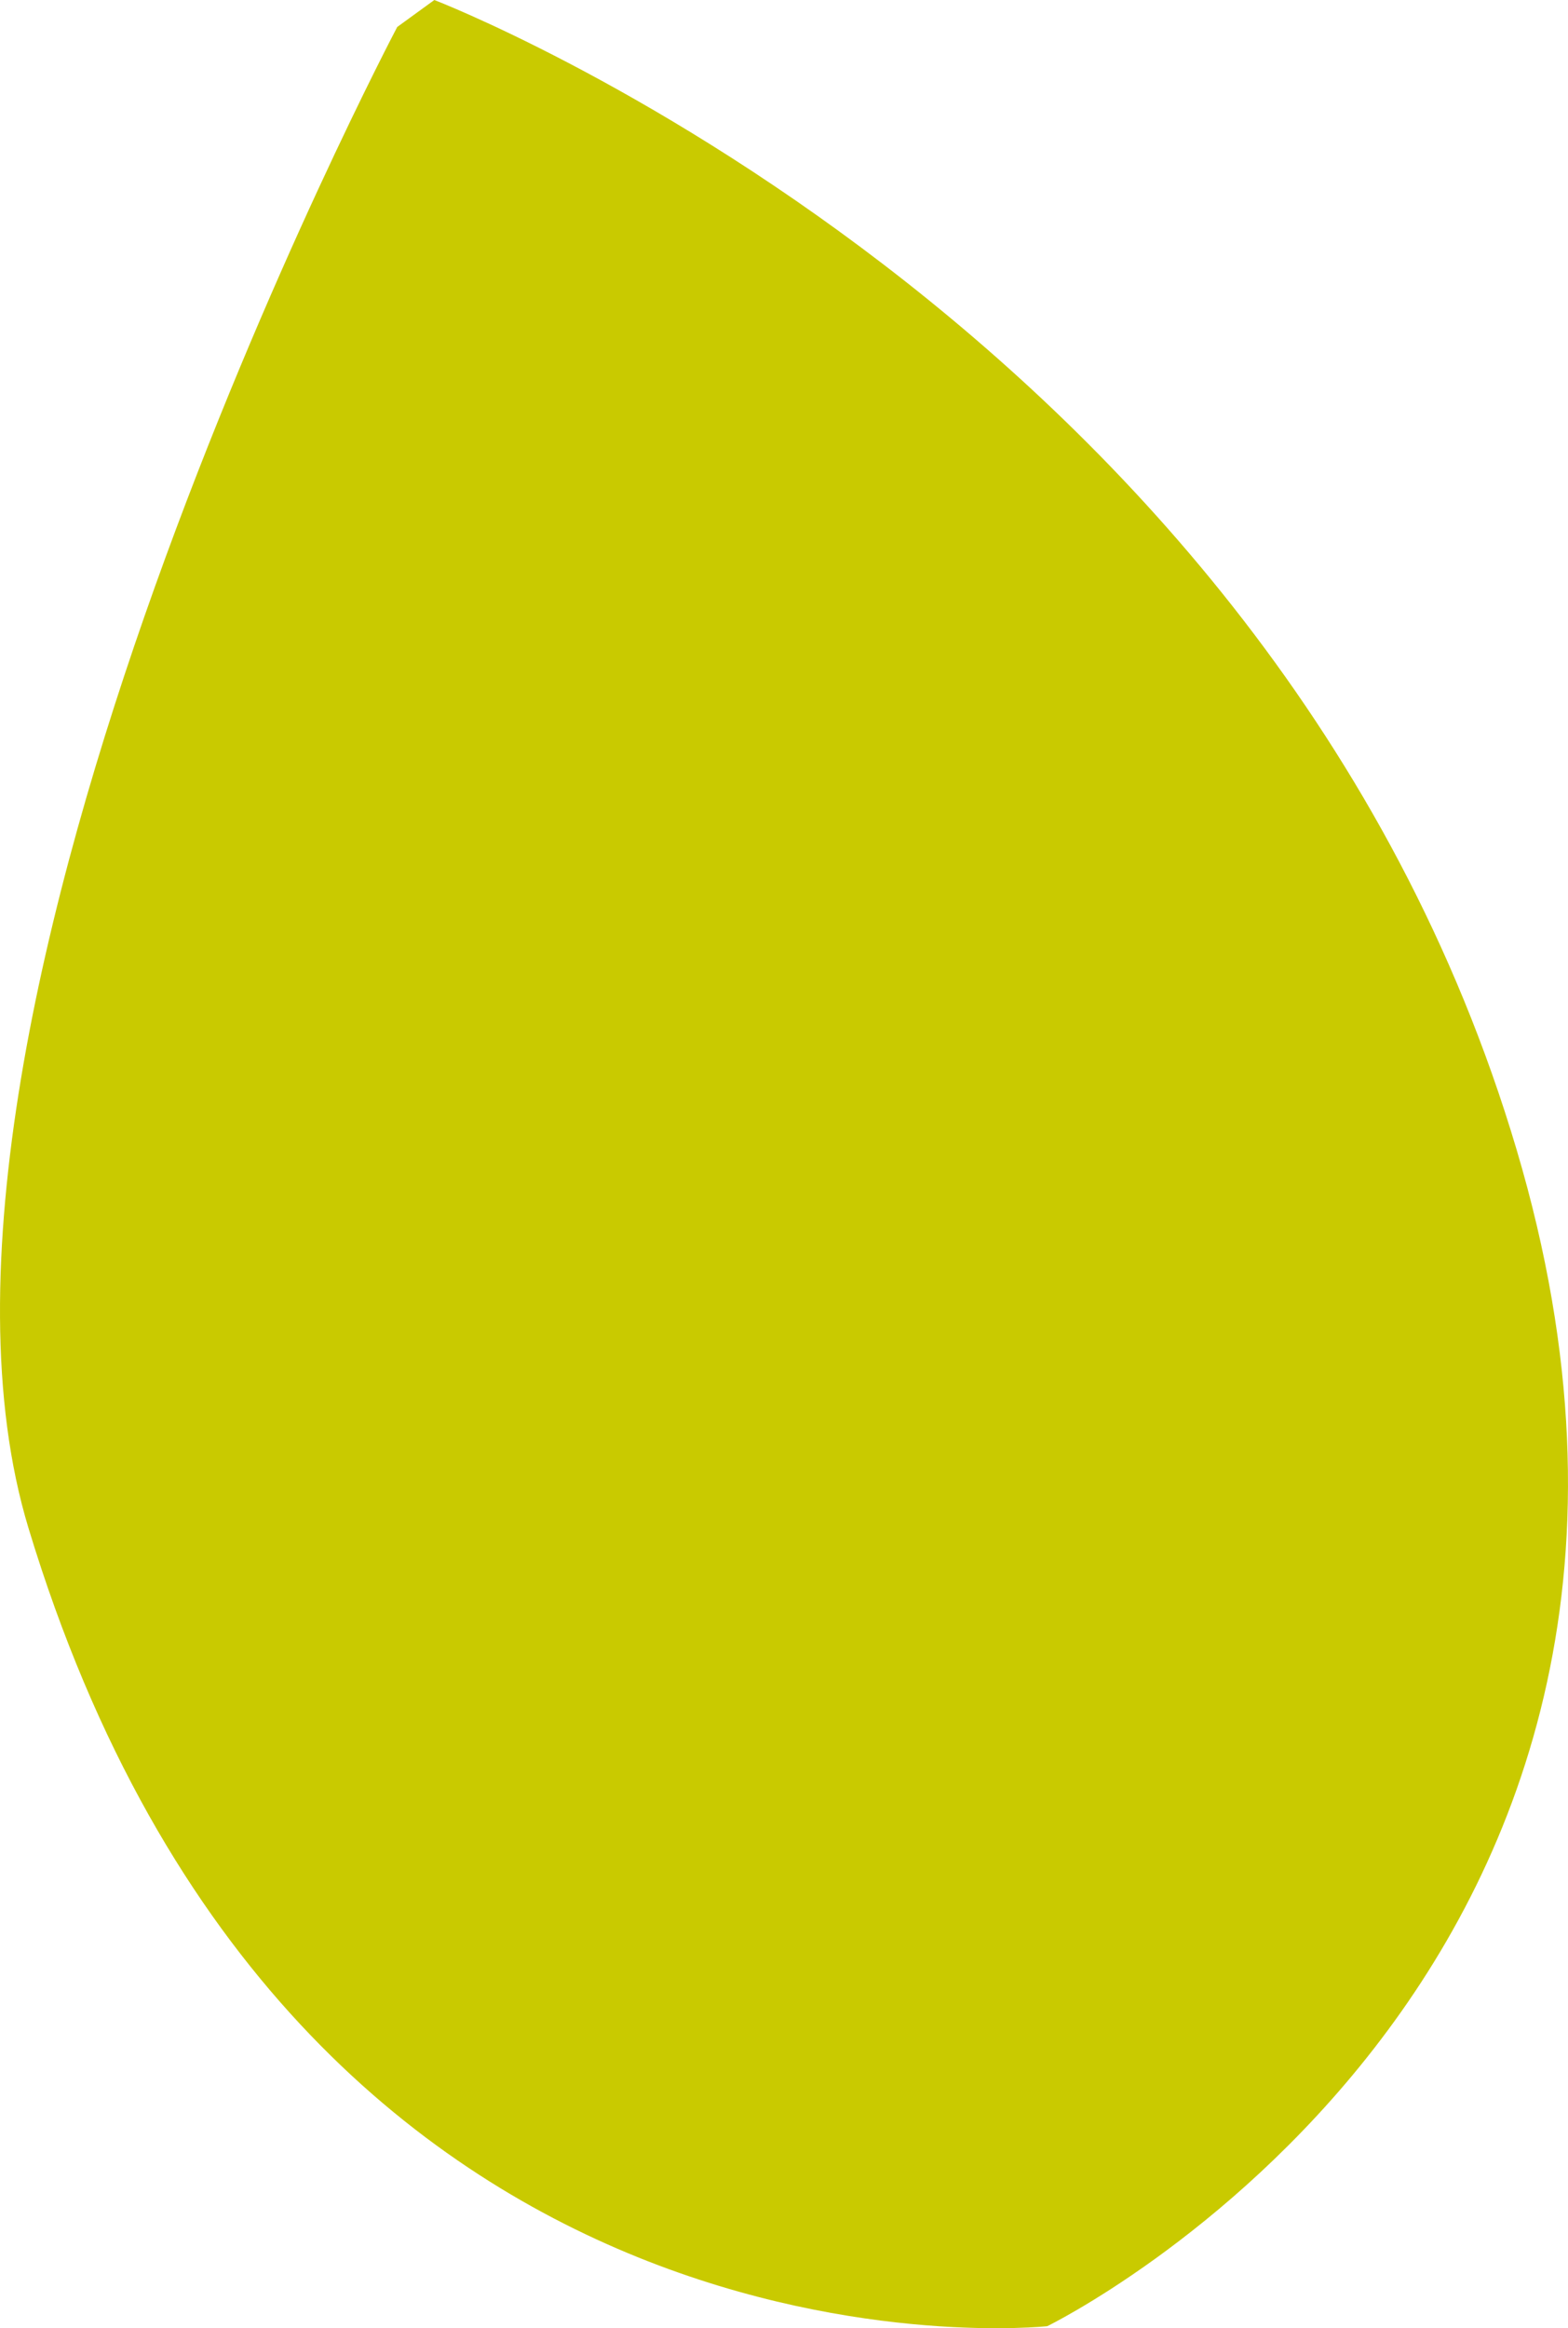 <svg xmlns="http://www.w3.org/2000/svg" width="794.763" height="1179.854" viewBox="0 0 794.763 1179.854">
  <path id="Blatt_color" d="M337.871,16.317S72.782,518.831,150.955,776.975c135.105,446.16,516.4,404.491,516.4,404.491s362.418-176.644,237.888-596.226C780.7,165.63,356.68,2.644,356.68,2.644Z" transform="translate(-136.532 -2.644)" fill="#c9ca00"/>
</svg>
